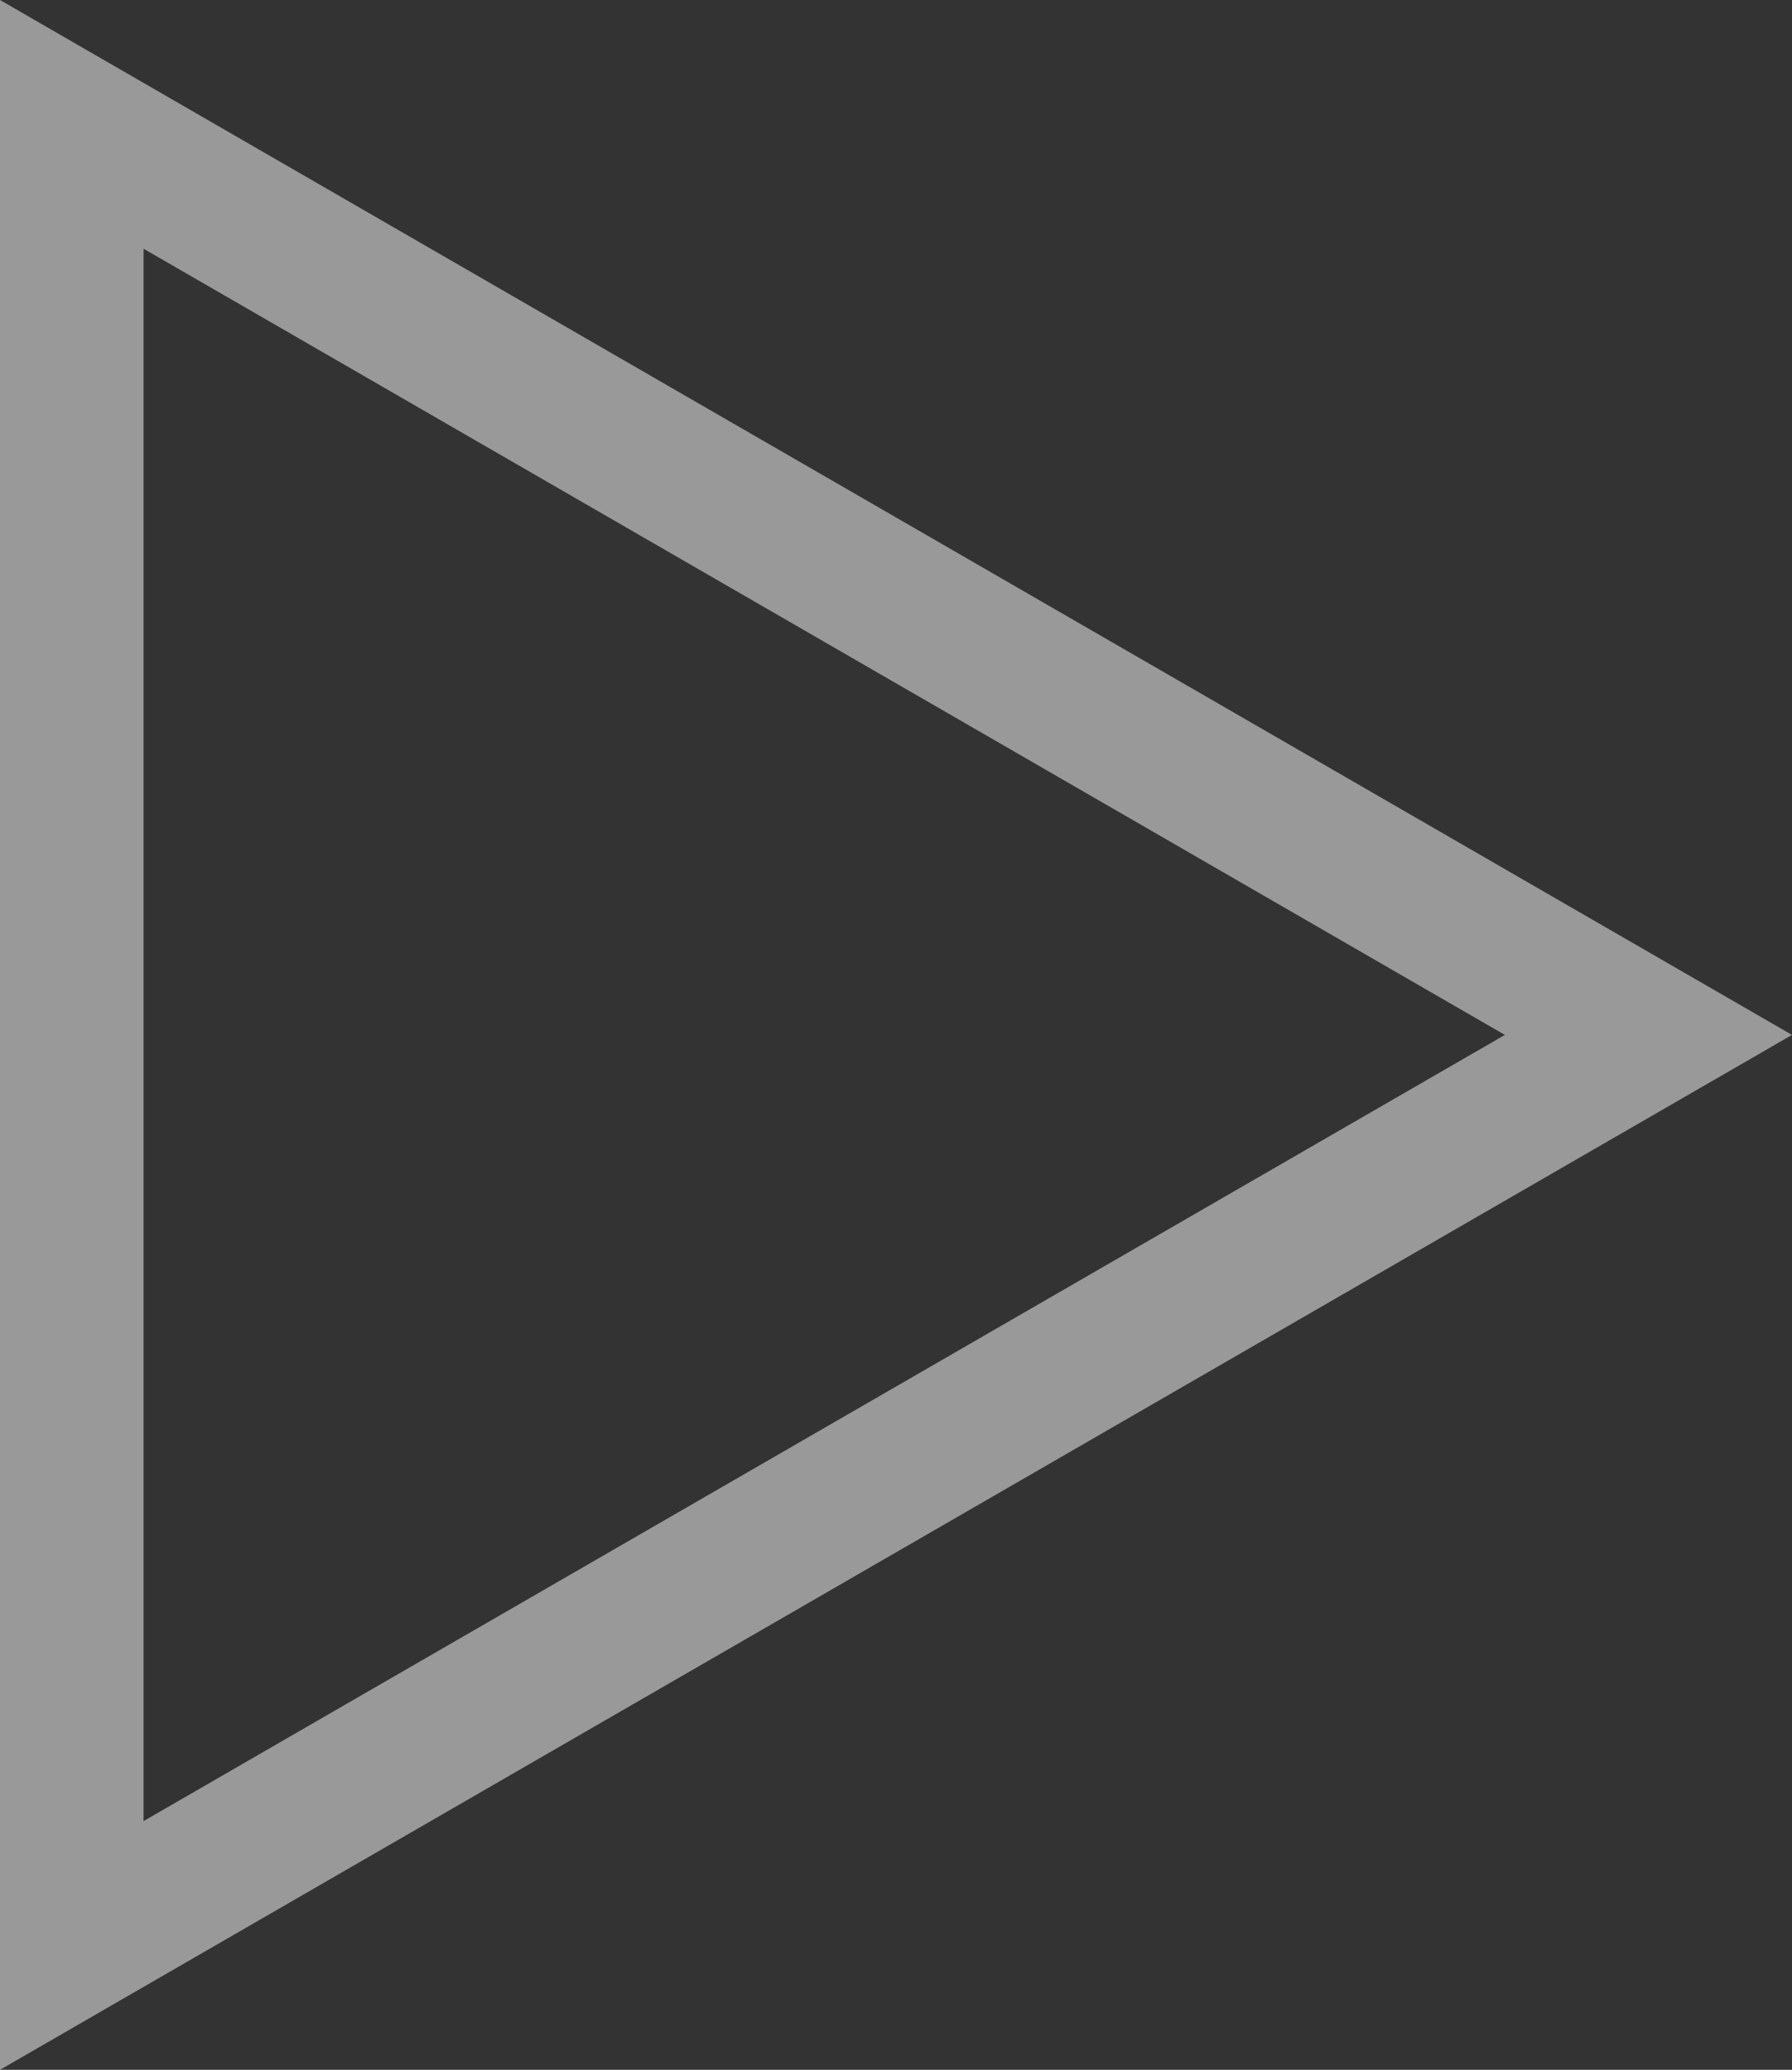 <svg xmlns="http://www.w3.org/2000/svg" viewBox="0 0 92.496 106.805"><rect x="0" y="0" width="92.496" height="106.805" fill="#333333" stroke="none"/><defs><style>.cls-1{opacity:0.5;}.cls-2{fill:none;stroke:#fff;stroke-miterlimit:10;stroke-width:7.41px;}</style></defs><g id="Layer_2" data-name="Layer 2"><g id="Layer_1-2" data-name="Layer 1"><g class="cls-1"><polygon class="cls-2" points="3.705 53.403 3.705 6.417 44.396 29.91 85.086 53.403 44.396 76.895 3.705 100.388 3.705 53.403"/></g></g></g></svg>